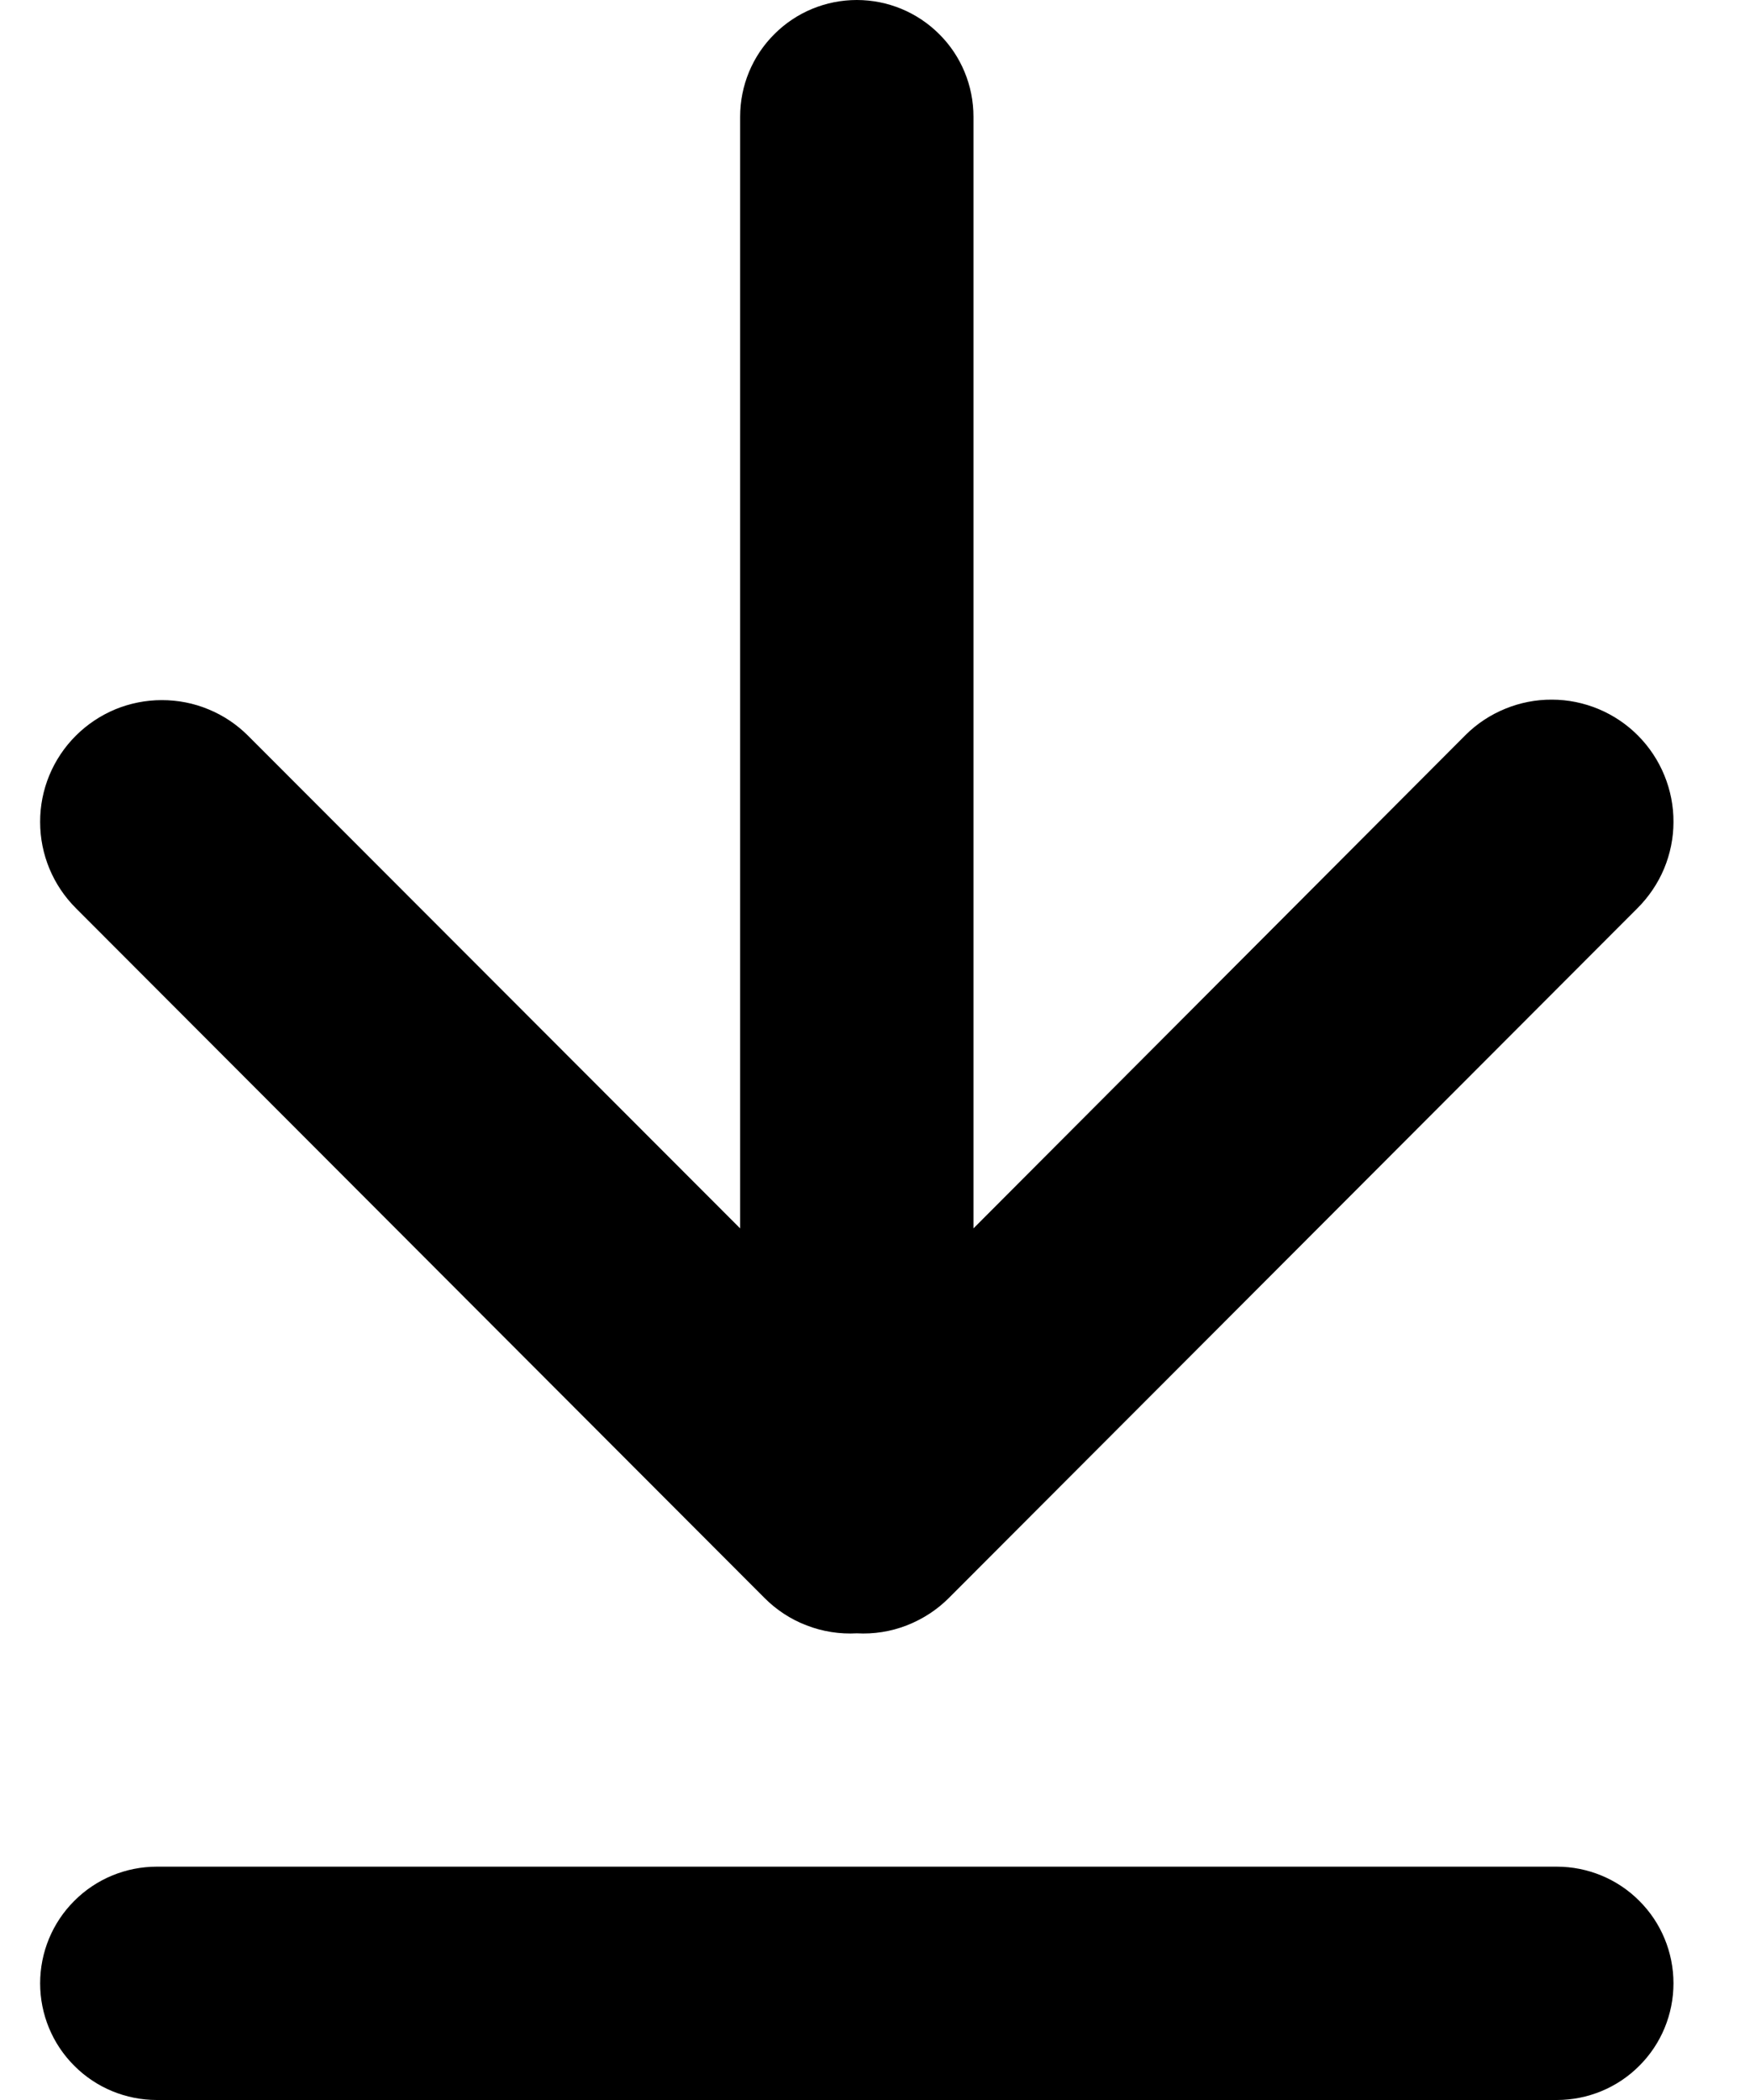 <svg width="15" height="18" viewBox="0 0 15 18" fill="none" xmlns="http://www.w3.org/2000/svg">
<path d="M7.344 0C7.079 0 6.824 0.105 6.637 0.293C6.449 0.48 6.344 0.735 6.344 1V10.529L2.126 6.306C2.029 6.209 1.914 6.132 1.787 6.08C1.66 6.027 1.524 6.001 1.387 6.001C1.25 6.001 1.114 6.028 0.988 6.08C0.861 6.133 0.746 6.21 0.649 6.307C0.453 6.503 0.343 6.769 0.344 7.046C0.344 7.323 0.454 7.588 0.65 7.784L6.55 13.694C6.653 13.798 6.777 13.88 6.914 13.932C7.051 13.985 7.197 14.008 7.344 14C7.49 14.008 7.636 13.985 7.772 13.932C7.908 13.879 8.032 13.799 8.135 13.695L14.035 7.785C14.132 7.688 14.21 7.573 14.263 7.447C14.316 7.32 14.344 7.184 14.344 7.047C14.345 6.909 14.318 6.773 14.266 6.646C14.214 6.519 14.138 6.404 14.041 6.306C13.944 6.208 13.829 6.131 13.703 6.078C13.576 6.025 13.44 5.997 13.303 5.997C13.165 5.996 13.029 6.023 12.902 6.075C12.775 6.127 12.659 6.203 12.562 6.3L8.344 10.529V1C8.344 0.735 8.239 0.48 8.051 0.293C7.863 0.105 7.609 0 7.344 0Z" fill="black"/>
<path d="M0.344 17C0.344 16.735 0.449 16.48 0.637 16.293C0.824 16.105 1.079 16 1.344 16H13.344C13.609 16 13.864 16.105 14.051 16.293C14.239 16.48 14.344 16.735 14.344 17C14.344 17.265 14.239 17.52 14.051 17.707C13.864 17.895 13.609 18 13.344 18H1.344C1.079 18 0.824 17.895 0.637 17.707C0.449 17.52 0.344 17.265 0.344 17Z" fill="black"/>
</svg>
